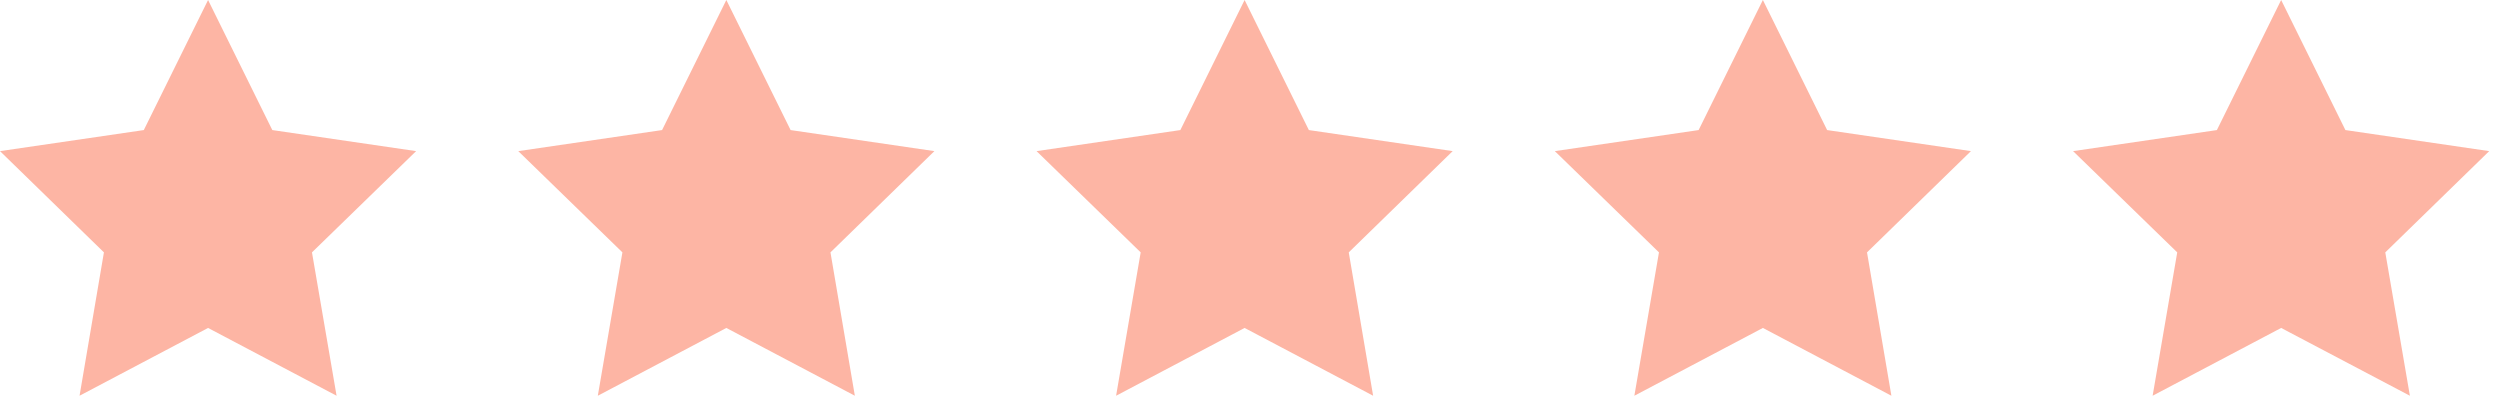<svg width="176" height="28" viewBox="0 0 176 28" fill="none" xmlns="http://www.w3.org/2000/svg">
<path d="M14.648 0L19.171 9.157L29.295 10.639L21.963 17.767L23.695 27.86L14.648 23.087L5.6 27.86L7.316 17.767L0 10.639L10.124 9.157L14.648 0Z" fill="#FDB5A4"/>
<path d="M51.134 0L55.658 9.157L65.781 10.639L58.465 17.767L60.181 27.86L51.134 23.087L42.086 27.86L43.818 17.767L36.486 10.639L46.61 9.157L51.134 0Z" fill="#FDB5A4"/>
<path d="M87.62 0L92.144 9.157L102.268 10.639L94.952 17.767L96.668 27.86L87.62 23.087L78.573 27.86L80.304 17.767L72.973 10.639L83.097 9.157L87.62 0Z" fill="#FDB5A4"/>
<path d="M124.107 0L128.63 9.157L138.754 10.639L131.438 17.767L133.154 27.86L124.107 23.087L115.059 27.86L116.791 17.767L109.459 10.639L119.583 9.157L124.107 0Z" fill="#FDB5A4"/>
<path d="M160.593 0L165.117 9.157L175.24 10.639L167.924 17.767L169.656 27.86L160.593 23.087L151.545 27.86L153.277 17.767L145.945 10.639L156.069 9.157L160.593 0Z" fill="#FDB5A4"/>
</svg>
